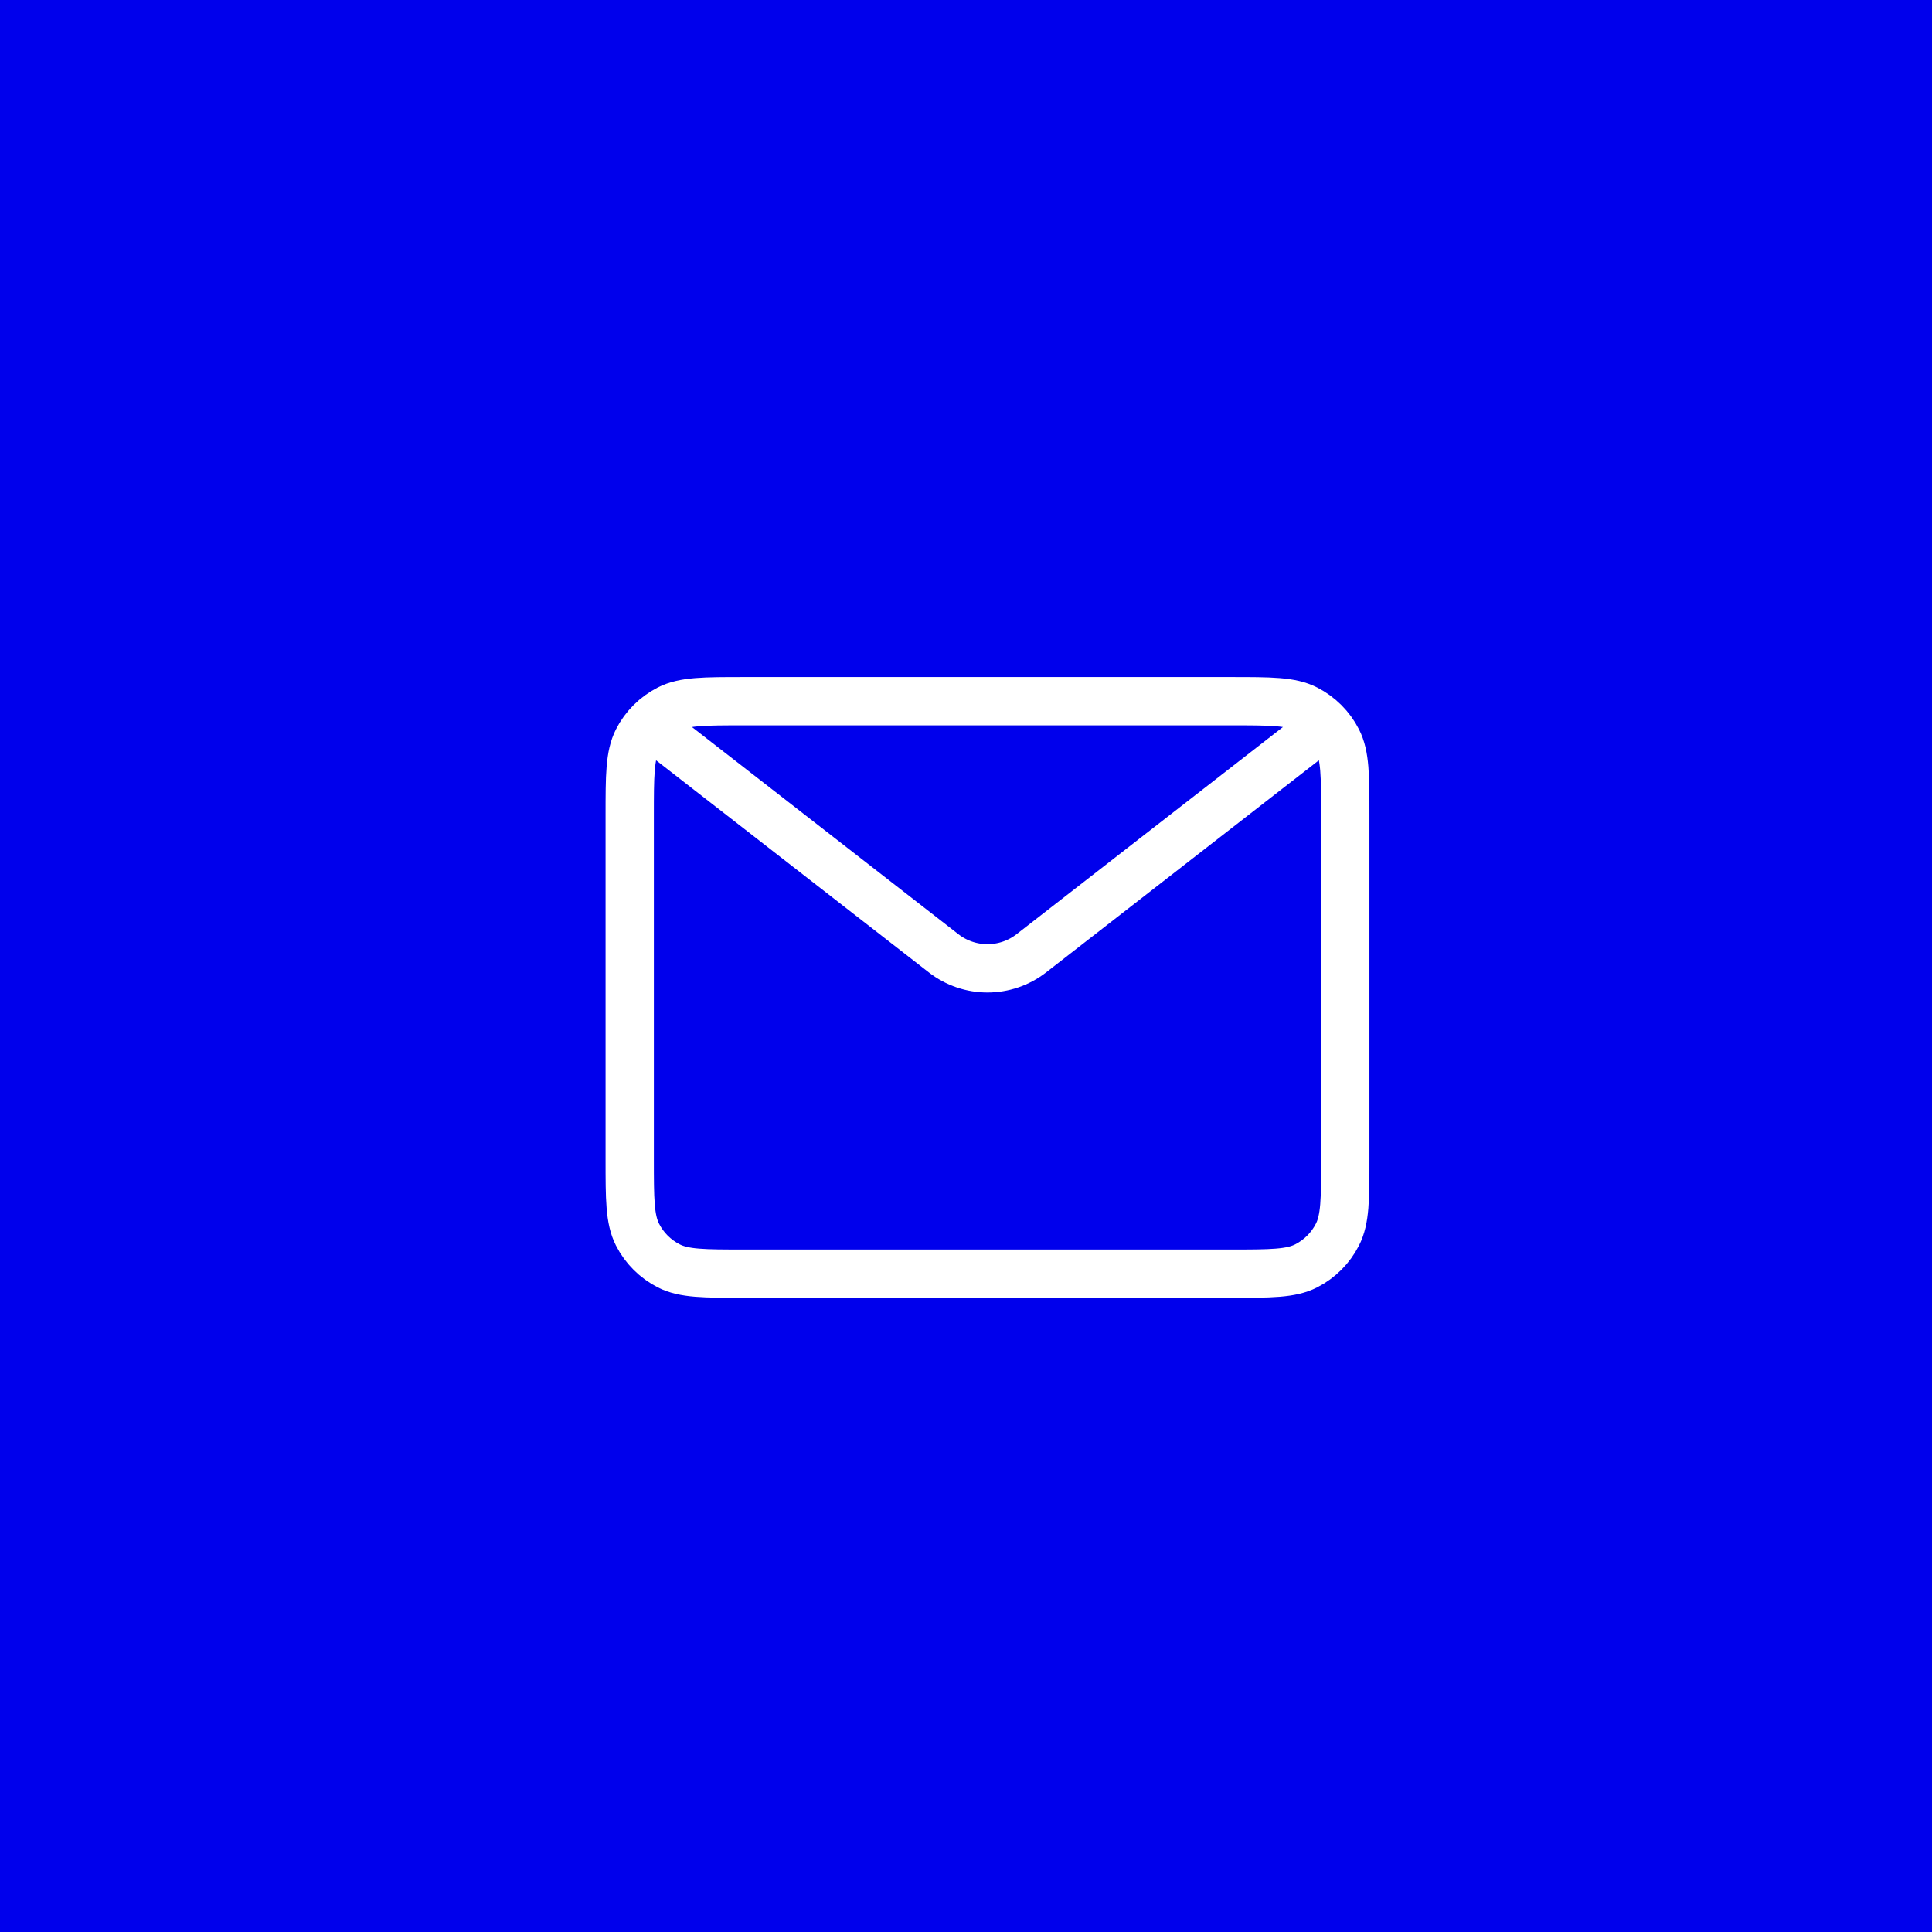 <svg width="32" height="32" viewBox="0 0 32 32" fill="none" xmlns="http://www.w3.org/2000/svg">
<rect width="32" height="32" fill="#0000EC"/>
<path d="M11.022 12.207L15.628 15.789C16.056 16.122 16.655 16.122 17.083 15.789L21.689 12.207M12.326 21.096H20.385C21.049 21.096 21.381 21.096 21.634 20.967C21.857 20.853 22.039 20.672 22.152 20.449C22.282 20.195 22.282 19.863 22.282 19.199V13.511C22.282 12.847 22.282 12.515 22.152 12.261C22.039 12.038 21.857 11.857 21.634 11.743C21.381 11.614 21.049 11.614 20.385 11.614H12.326C11.662 11.614 11.33 11.614 11.077 11.743C10.854 11.857 10.672 12.038 10.559 12.261C10.43 12.515 10.43 12.847 10.43 13.511V19.199C10.43 19.863 10.43 20.195 10.559 20.449C10.672 20.672 10.854 20.853 11.077 20.967C11.33 21.096 11.662 21.096 12.326 21.096Z" stroke="white" stroke-width="0.8"/>
</svg>
